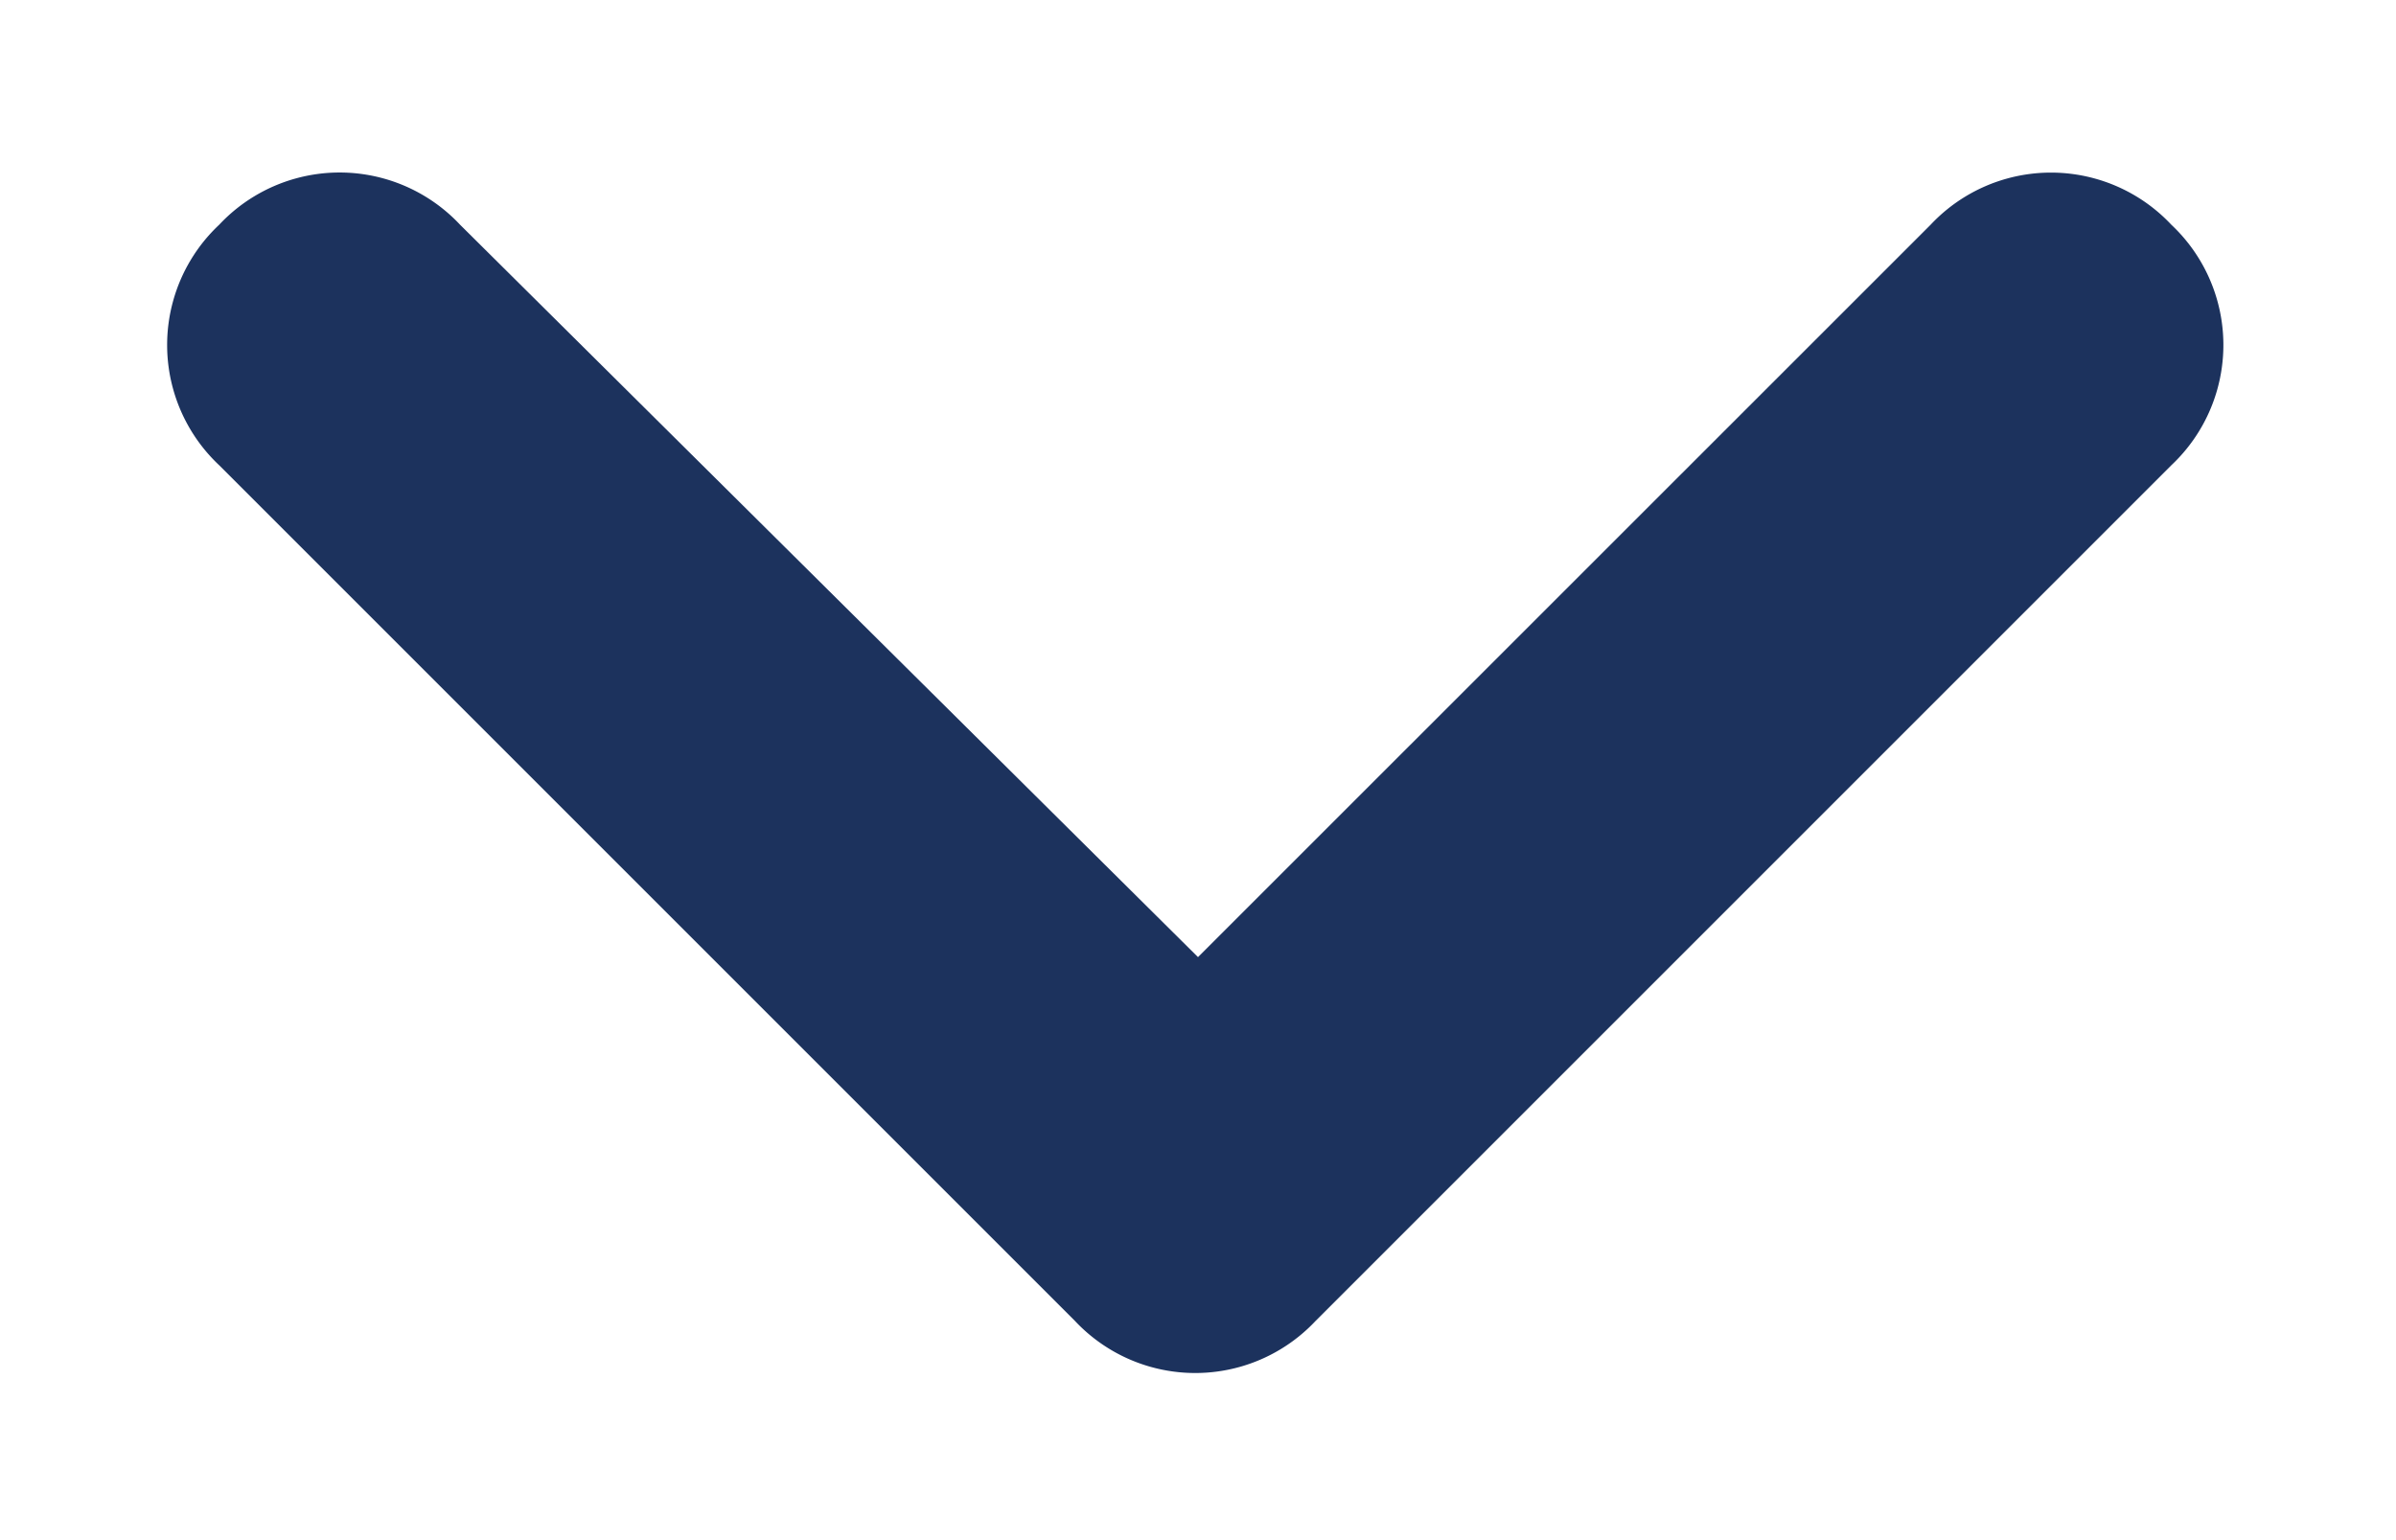<svg width="14" height="9" fill="none" xmlns="http://www.w3.org/2000/svg"><path d="m6.281 7.719-5-5a.964.964 0 0 1 0-1.406.964.964 0 0 1 1.407 0L7 5.593l4.281-4.28a.964.964 0 0 1 1.406 0 .964.964 0 0 1 0 1.406l-5 5a.964.964 0 0 1-1.406 0Z" fill="#1C325D"/></svg>